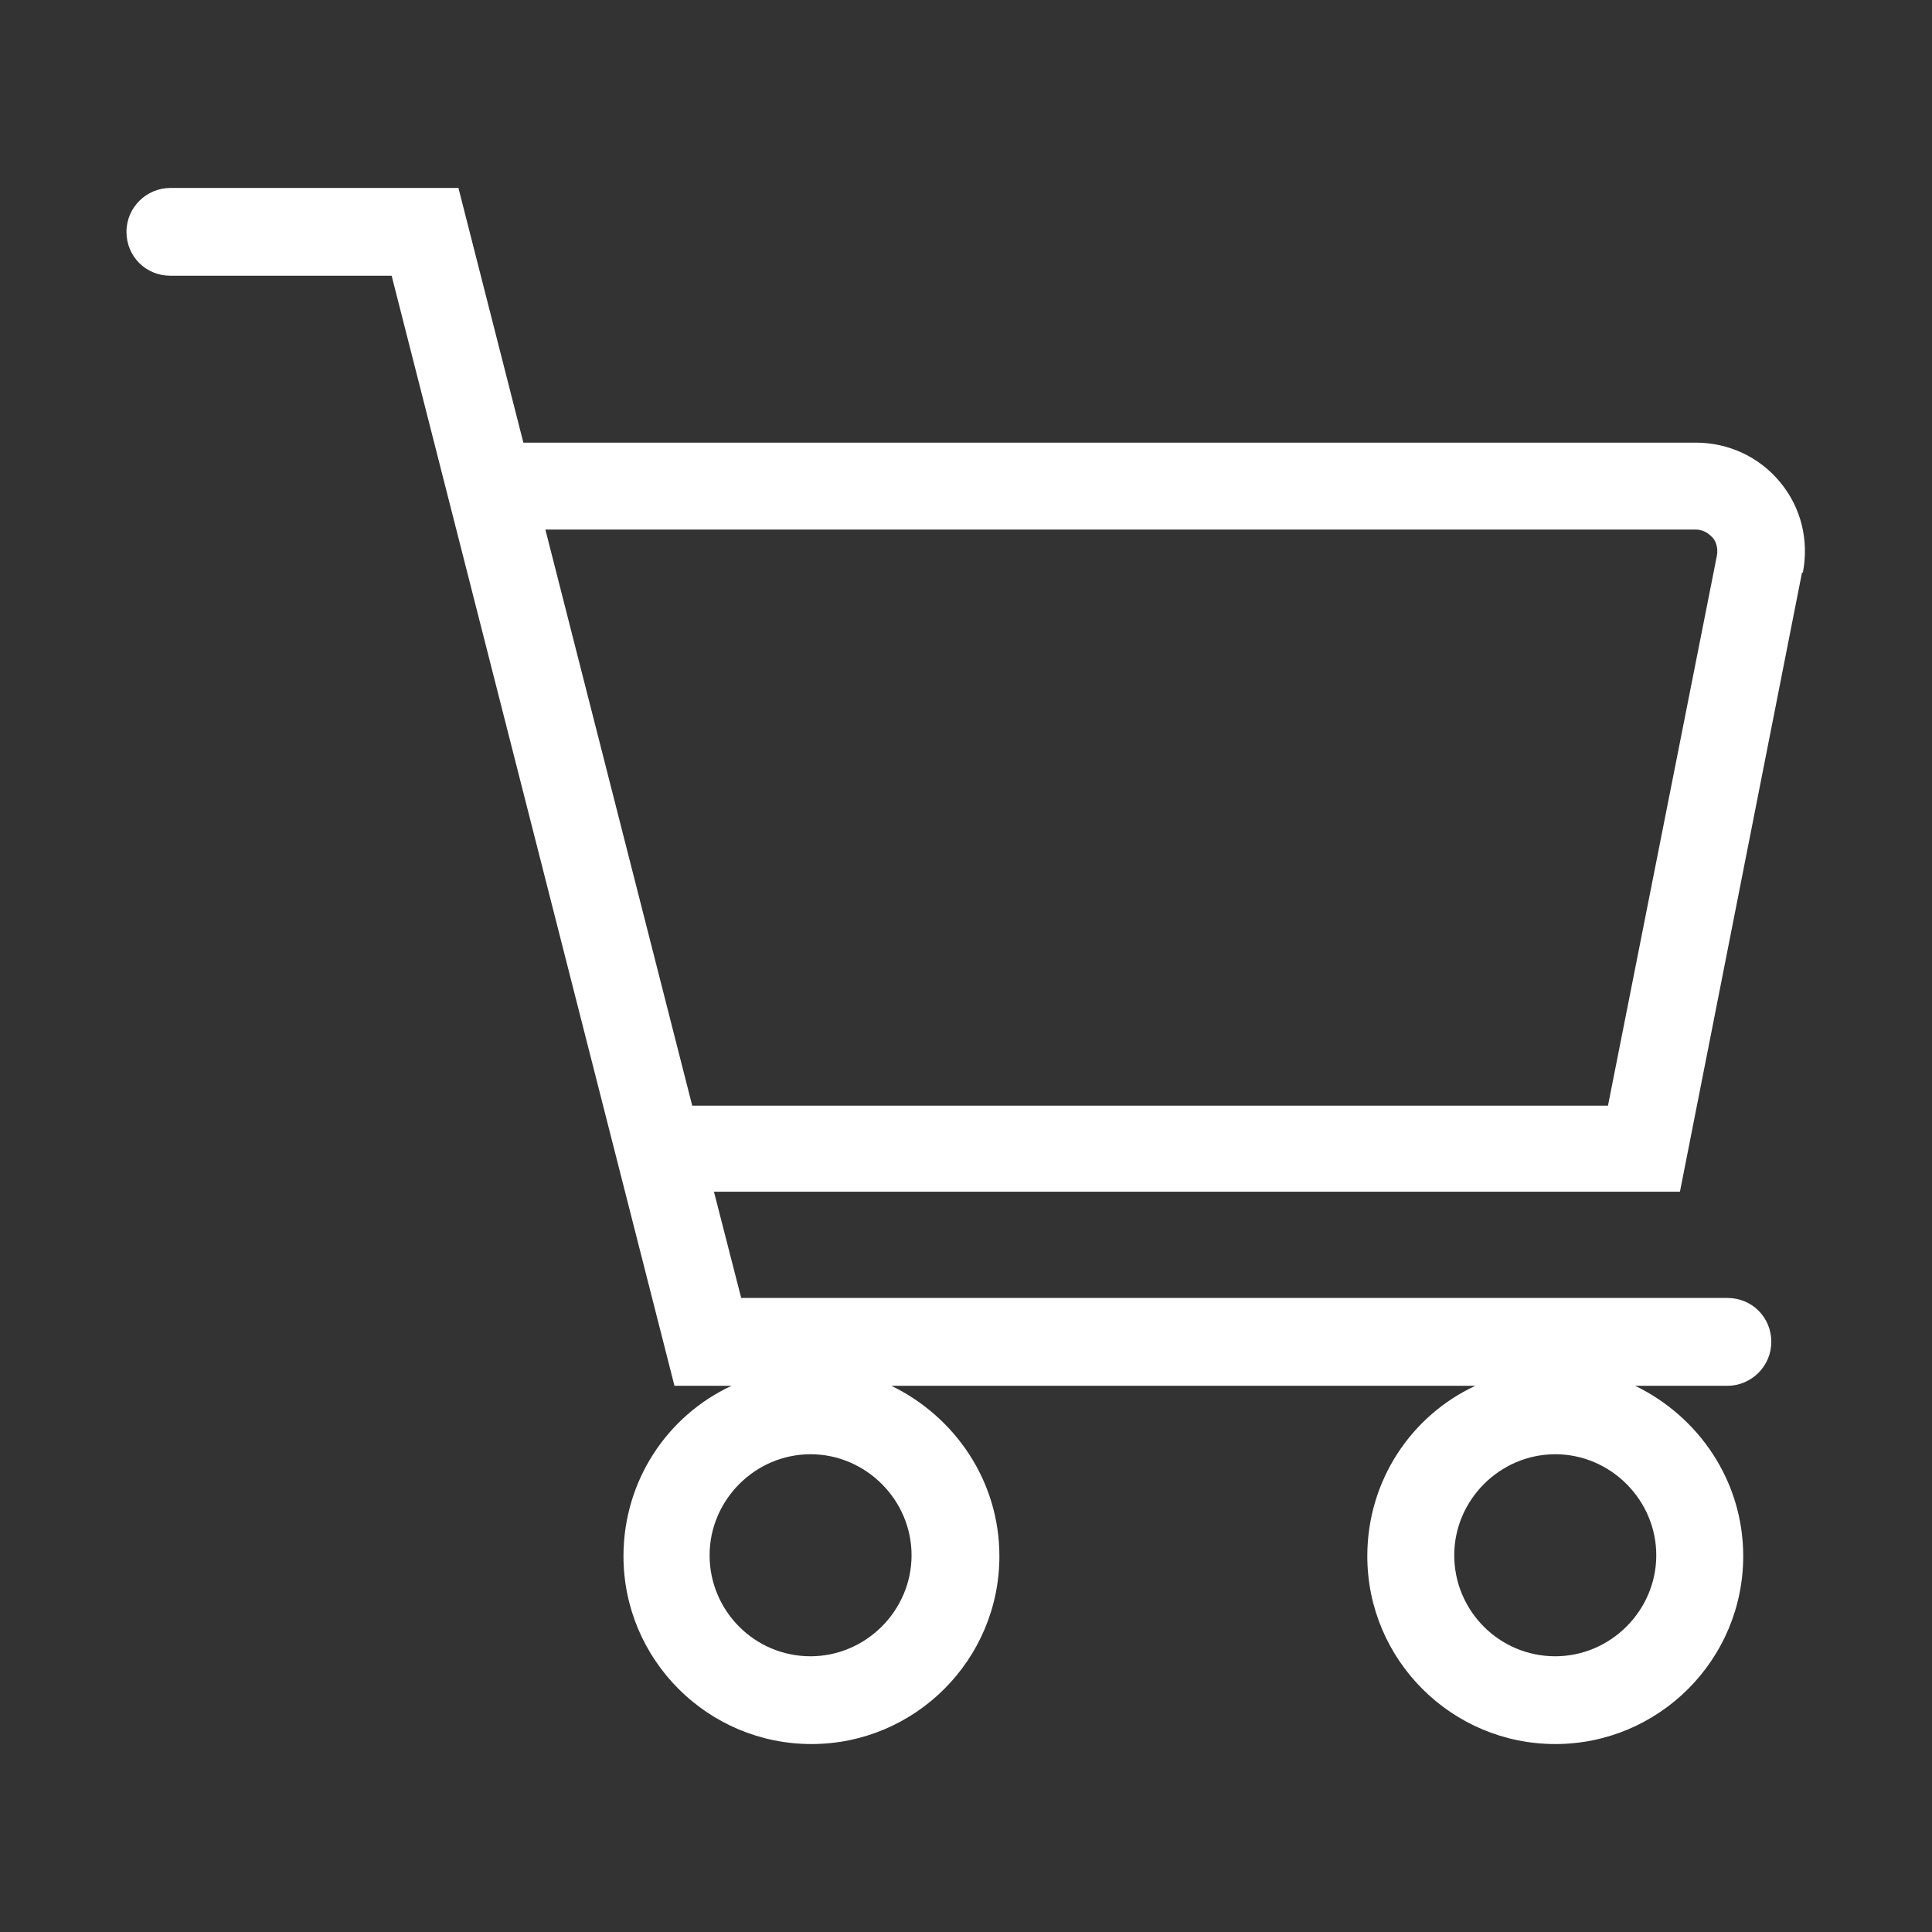 <svg width="28" height="28" viewBox="0 0 28 28" fill="none" xmlns="http://www.w3.org/2000/svg">
<rect x="0" y="0" width="28" height="28" fill="#333333" stroke="none"/>
<path d="M26.129 8.298C26.218 7.827 26.104 7.356 25.798 6.987C25.493 6.618 25.047 6.415 24.576 6.415H7.585L6.644 2.724H2.469C2.125 2.724 1.833 3.004 1.833 3.36C1.833 3.716 2.113 3.996 2.469 3.996H5.676L9.775 20.084H10.602C9.673 20.516 9.036 21.458 9.036 22.553C9.036 24.055 10.258 25.276 11.76 25.276C13.262 25.276 14.484 24.055 14.484 22.553C14.484 21.458 13.835 20.529 12.918 20.084H21.382C20.453 20.516 19.816 21.458 19.816 22.553C19.816 24.055 21.038 25.276 22.54 25.276C24.042 25.276 25.264 24.055 25.264 22.553C25.264 21.458 24.615 20.529 23.698 20.084H25.035C25.378 20.084 25.671 19.804 25.671 19.447C25.671 19.091 25.391 18.811 25.035 18.811H10.742L10.347 17.271H24.347L26.116 8.298H26.129ZM11.747 24.004C10.933 24.004 10.284 23.342 10.284 22.54C10.284 21.738 10.945 21.076 11.747 21.076C12.549 21.076 13.211 21.738 13.211 22.54C13.211 23.342 12.549 24.004 11.747 24.004ZM22.54 24.004C21.726 24.004 21.076 23.342 21.076 22.54C21.076 21.738 21.738 21.076 22.54 21.076C23.342 21.076 24.004 21.738 24.004 22.54C24.004 23.342 23.342 24.004 22.54 24.004ZM10.029 16.011L7.904 7.675H24.576C24.704 7.675 24.78 7.751 24.818 7.789C24.856 7.827 24.907 7.929 24.882 8.056L23.304 16.024H10.029V16.011Z" fill="white"/>
</svg>
